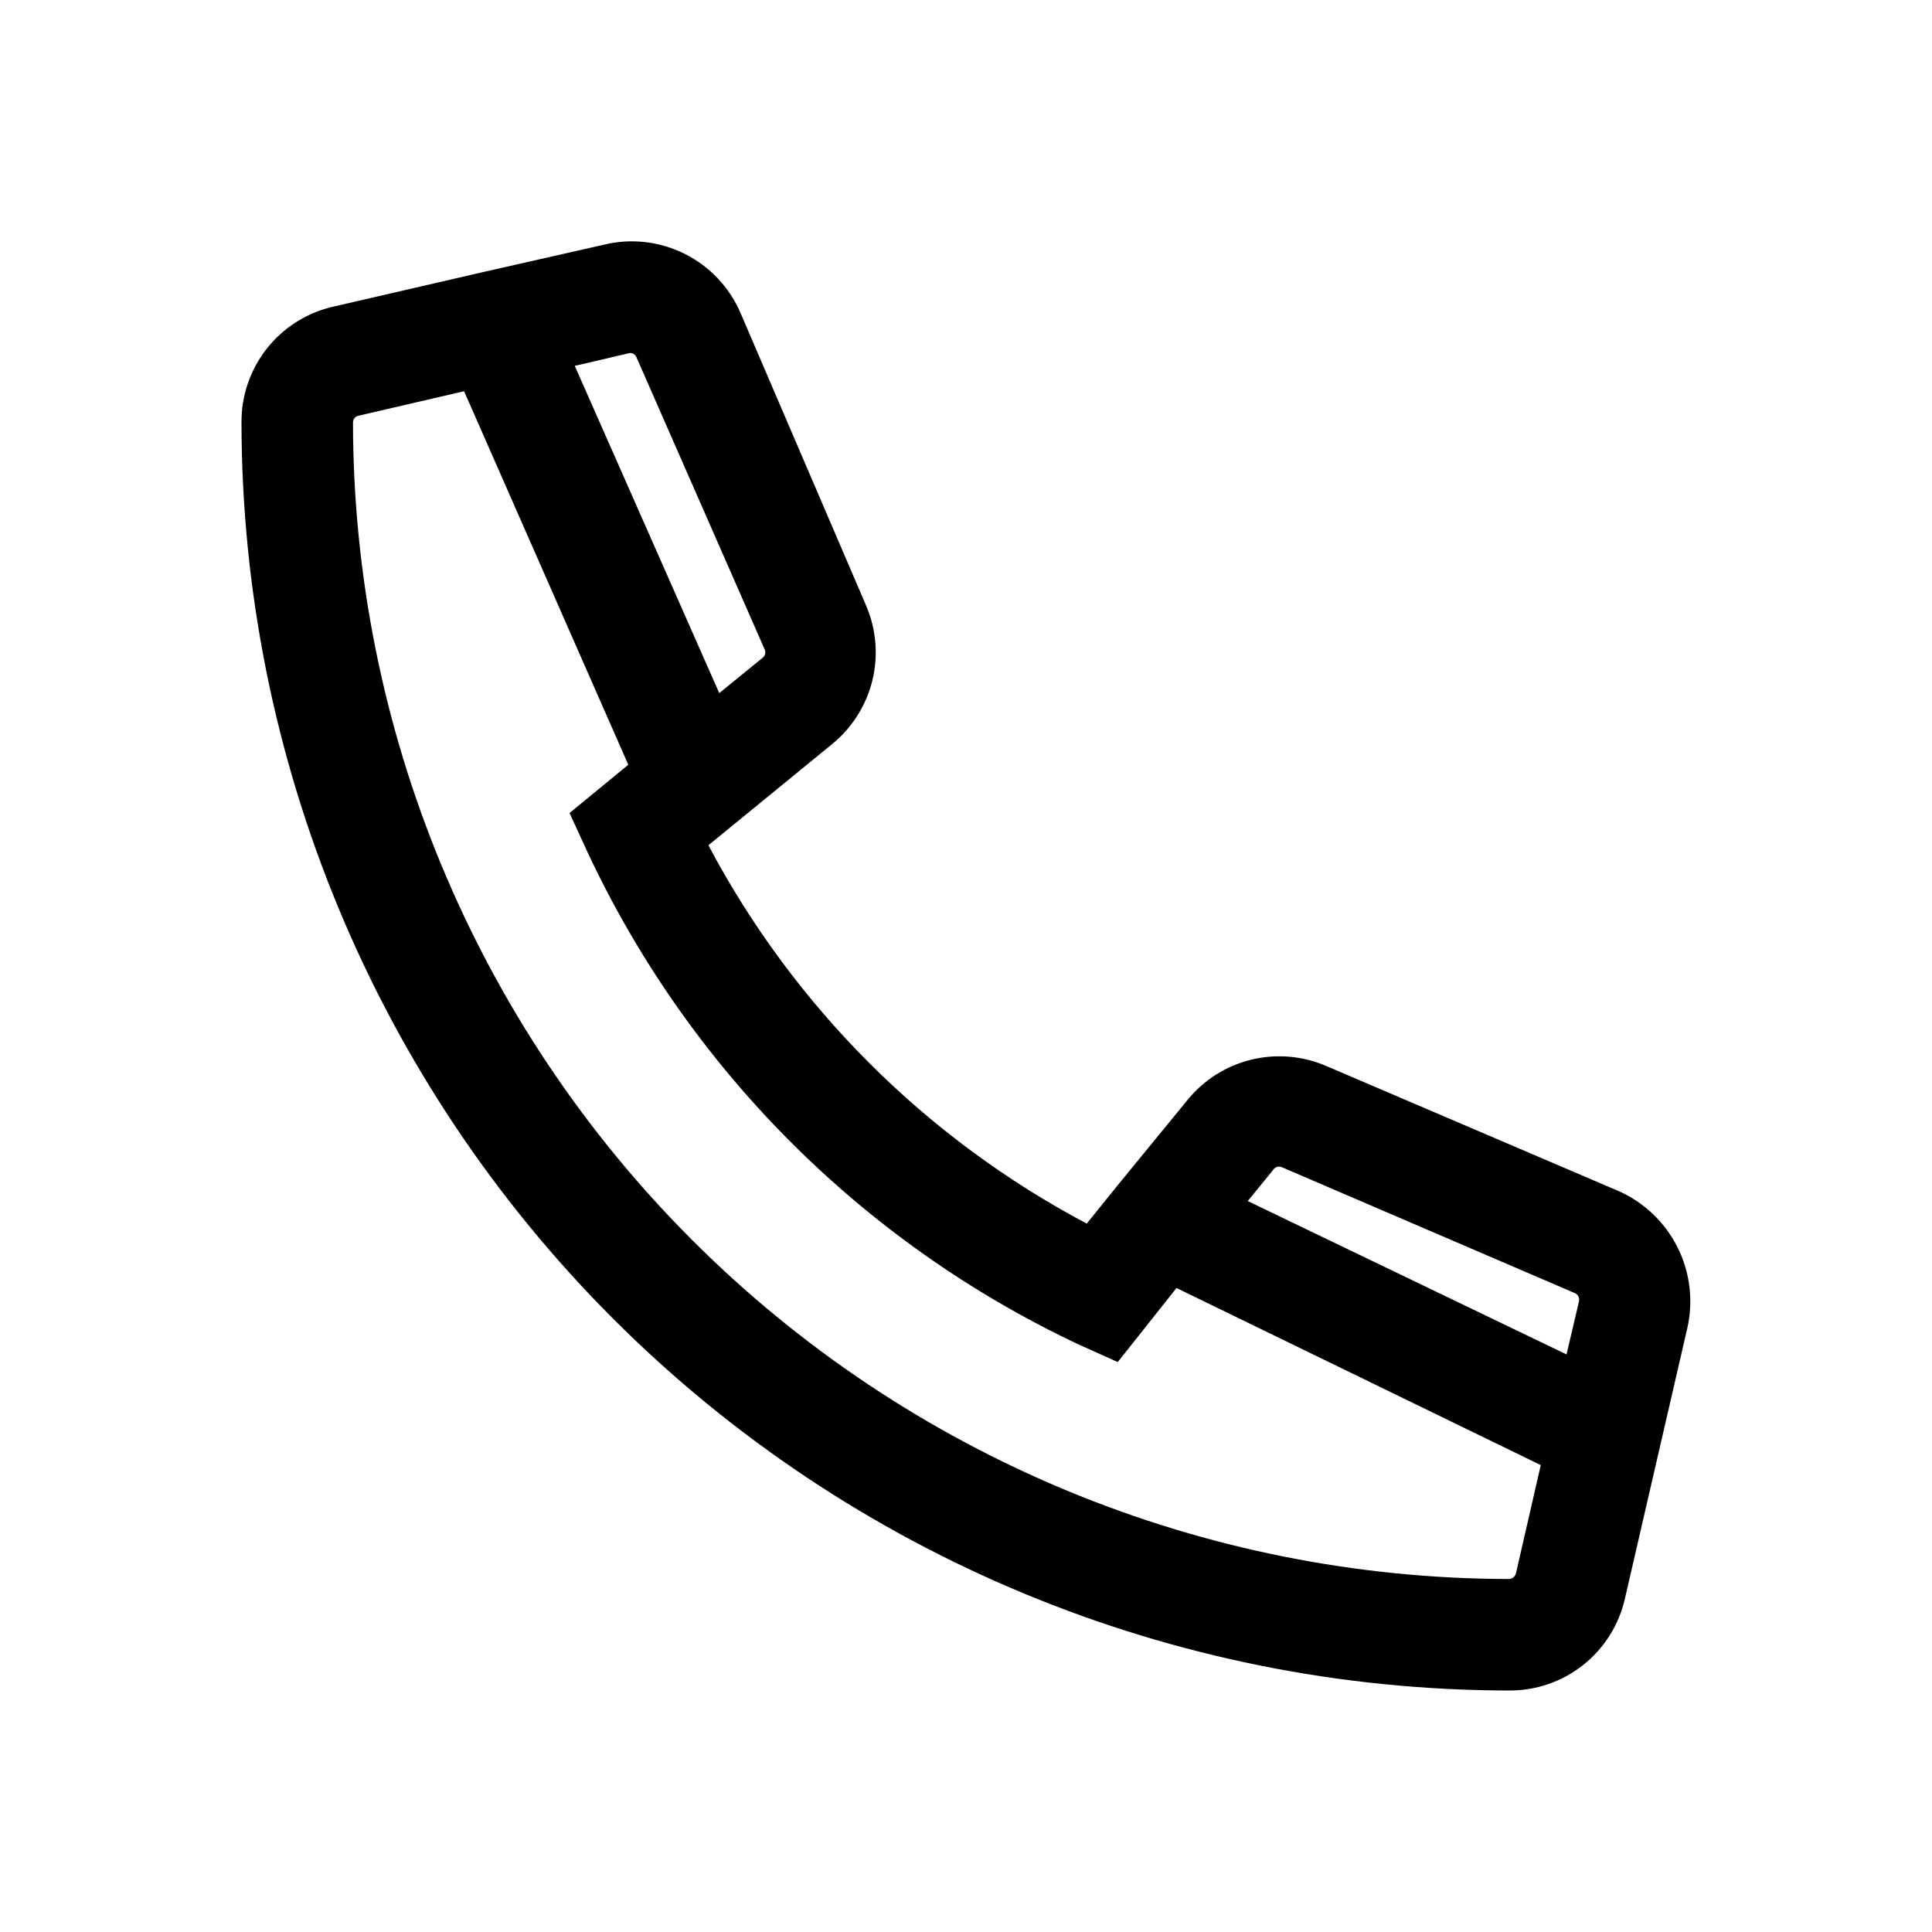 <svg width="48" height="48" viewBox="0 0 48 48" fill="none" xmlns="http://www.w3.org/2000/svg">
<path d="M40.21 29.59L32.94 26.48C32.354 26.23 31.703 26.176 31.085 26.328C30.466 26.479 29.914 26.827 29.51 27.32L27.75 29.47L27 30.4C22.995 28.28 19.72 25.005 17.6 21L20.67 18.49C21.166 18.087 21.518 17.533 21.672 16.913C21.825 16.292 21.772 15.638 21.52 15.05L18.4 7.78C18.126 7.14 17.634 6.618 17.012 6.307C16.389 5.995 15.676 5.915 15 6.08L12 6.76L8.23 7.63C7.589 7.788 7.021 8.157 6.616 8.677C6.212 9.198 5.994 9.84 6 10.5C6.008 18.852 9.329 26.859 15.235 32.765C21.141 38.671 29.148 41.992 37.5 42C38.166 42.003 38.814 41.779 39.336 41.364C39.857 40.95 40.222 40.37 40.37 39.72L41.92 33C42.075 32.322 41.989 31.61 41.677 30.988C41.365 30.366 40.846 29.872 40.21 29.59ZM31.85 29L39.11 32.12C39.153 32.134 39.188 32.163 39.211 32.202C39.233 32.241 39.24 32.286 39.23 32.33L38.92 33.65L31 29.84L31.62 29.08C31.641 29.04 31.677 29.01 31.719 28.995C31.762 28.98 31.809 28.982 31.85 29ZM15.65 8.77C15.684 8.769 15.717 8.778 15.745 8.796C15.774 8.814 15.796 8.839 15.81 8.87L19 16.14C19.015 16.174 19.018 16.212 19.009 16.248C19 16.285 18.979 16.317 18.95 16.34L17.87 17.22L14.28 9.09L15.65 8.77ZM37.5 39.23C29.883 39.222 22.58 36.193 17.194 30.806C11.807 25.42 8.778 18.117 8.77 10.5C8.769 10.461 8.781 10.423 8.805 10.392C8.829 10.361 8.862 10.339 8.9 10.33L11.53 9.72L15.61 19L14.15 20.2L14.61 21.2C17.123 26.553 21.423 30.864 26.77 33.39L27.77 33.84L29.23 32L38.28 36.4L37.67 39.06C37.666 39.104 37.646 39.144 37.615 39.175C37.584 39.206 37.544 39.226 37.5 39.23Z" fill="black"/>
</svg>
